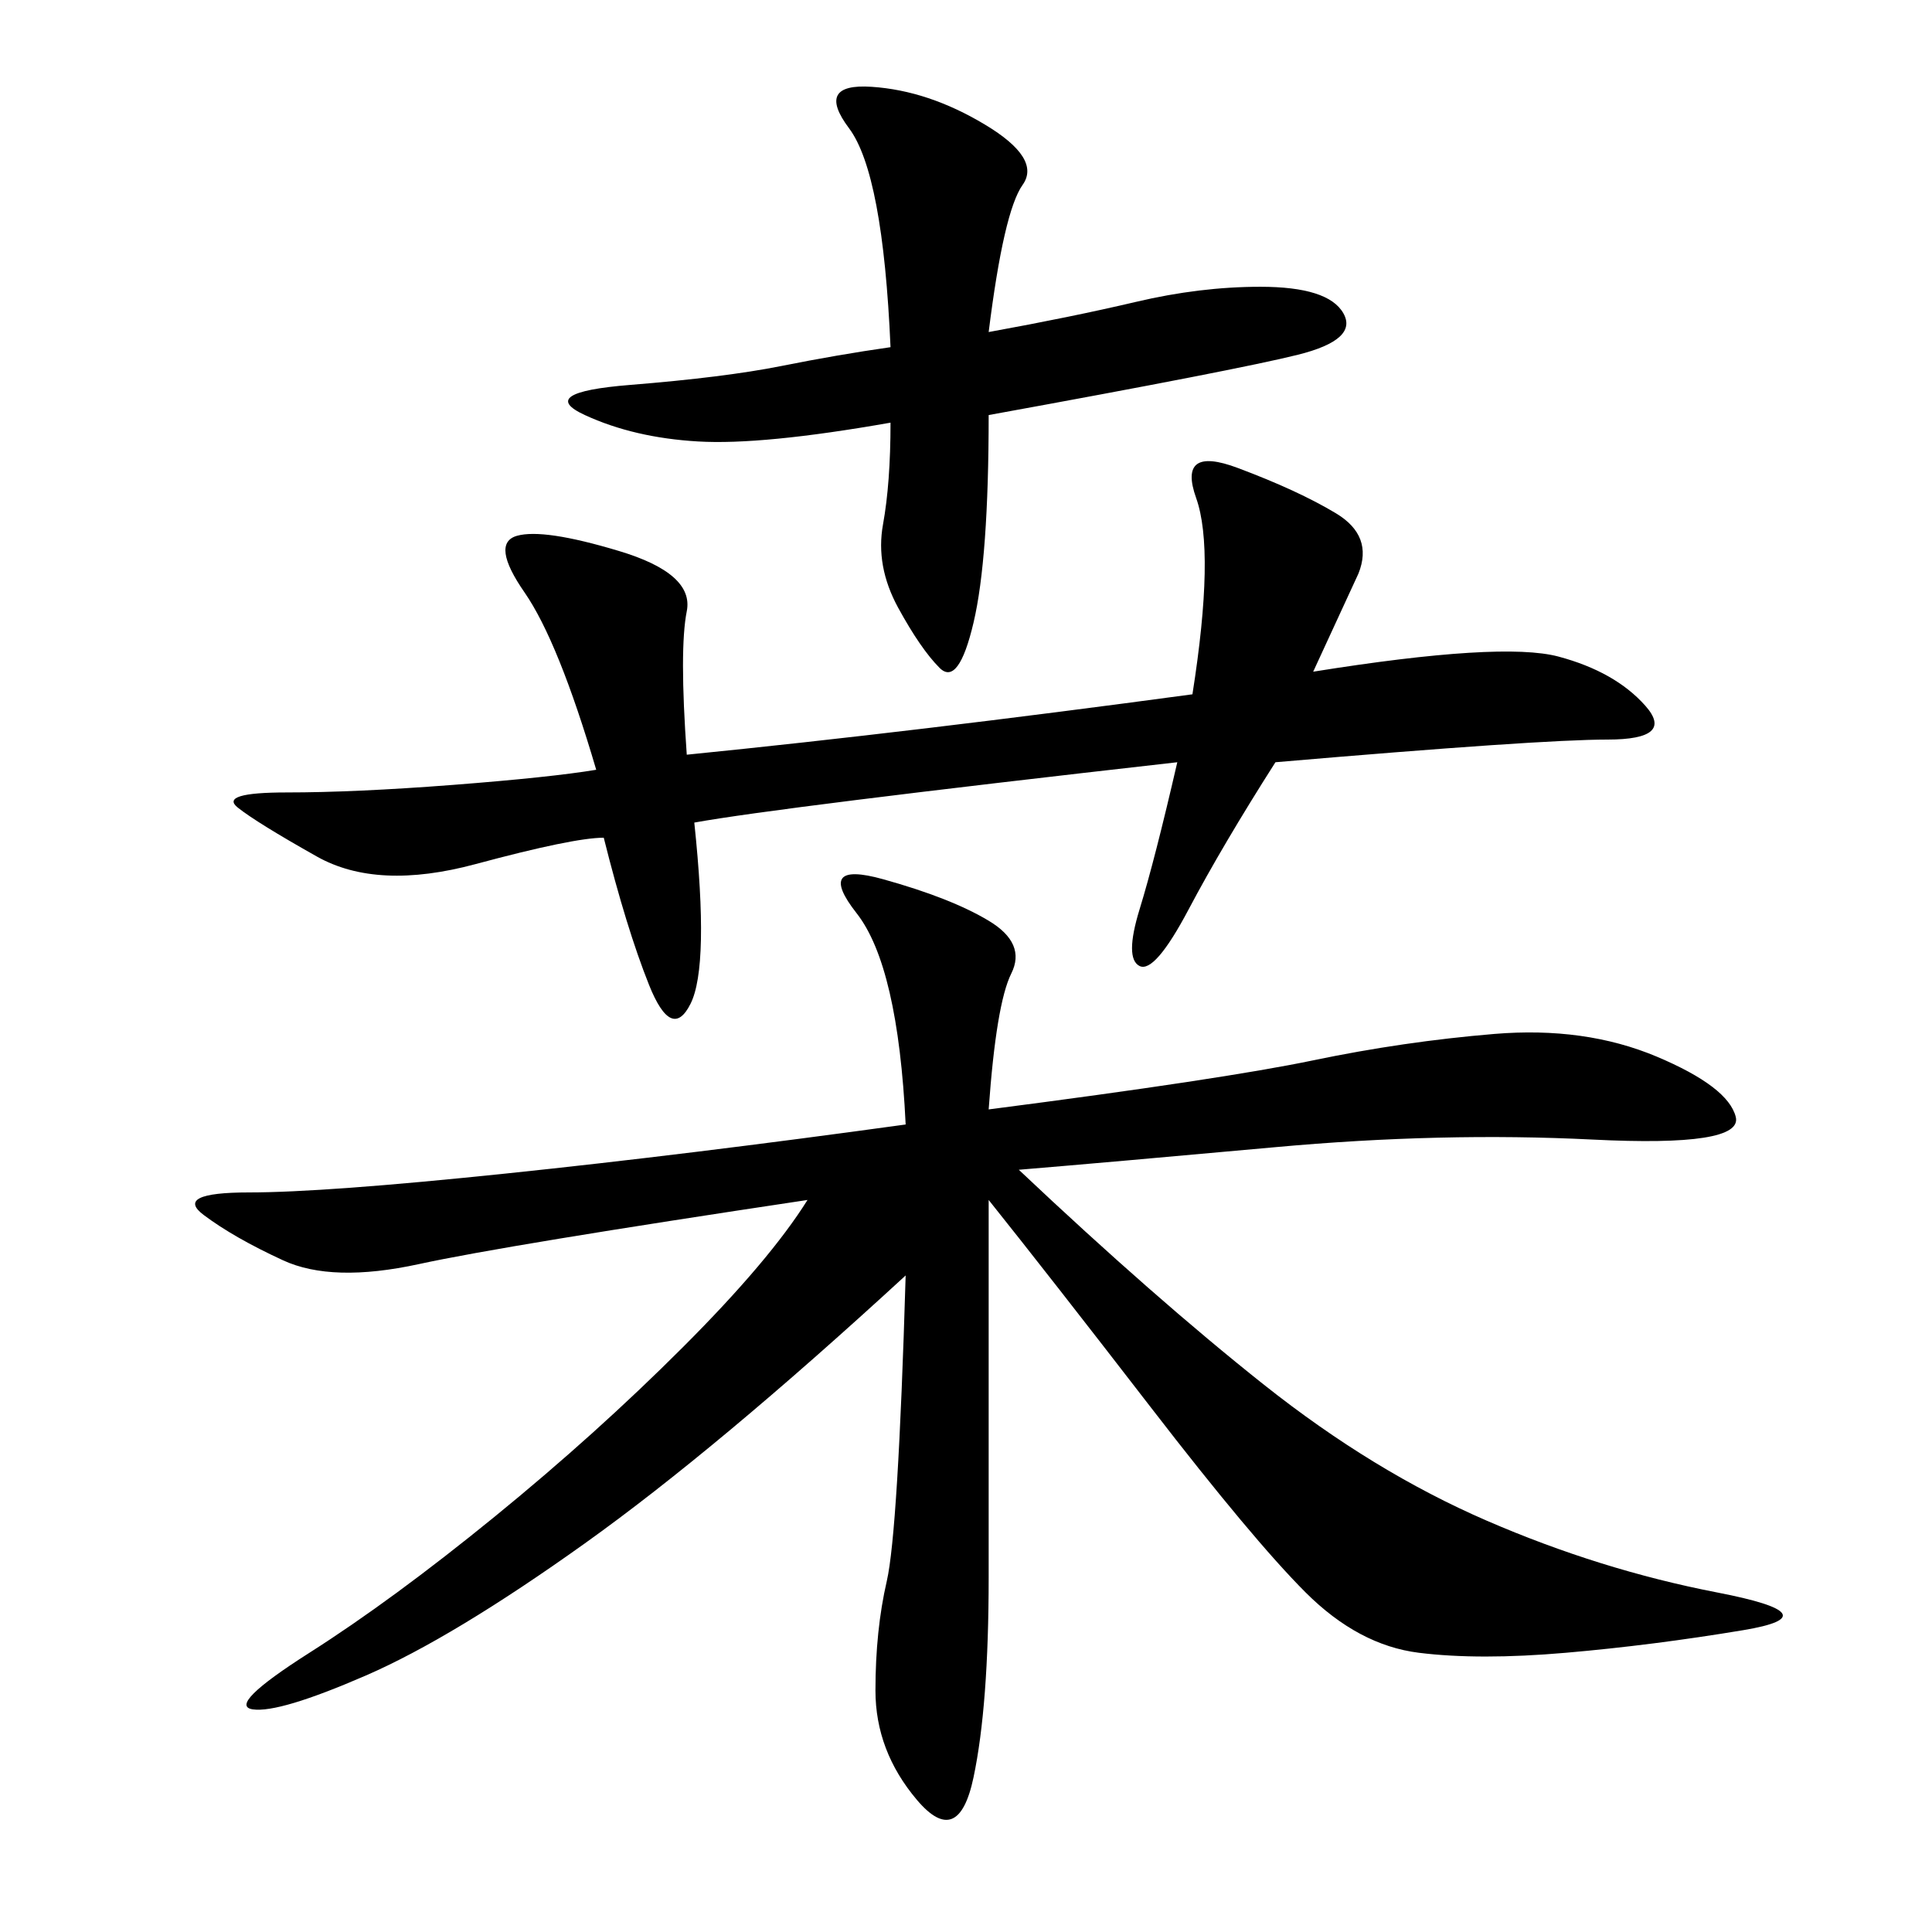 <svg xmlns="http://www.w3.org/2000/svg" xmlns:xlink="http://www.w3.org/1999/xlink" width="300" height="300"><path d="M153.52 172.27Q189.84 167.58 203.91 164.65Q217.97 161.72 232.03 160.55Q246.09 159.38 257.23 164.06Q268.36 168.75 269.53 173.44Q270.70 178.13 247.27 176.95Q223.83 175.78 198.05 178.13Q172.27 180.47 158.20 181.64L158.20 181.64Q179.30 201.56 196.29 215.04Q213.28 228.52 230.86 236.13Q248.44 243.75 266.60 247.27Q284.77 250.78 270.70 253.13Q256.64 255.47 243.16 256.64Q229.69 257.81 220.31 256.64Q210.94 255.47 202.73 247.27Q194.53 239.06 178.71 218.55Q162.89 198.05 153.52 186.33L153.52 186.33L153.52 244.92Q153.52 264.84 151.17 275.98Q148.83 287.11 142.38 279.49Q135.94 271.88 135.94 262.50L135.94 262.50Q135.94 253.13 137.70 245.51Q139.45 237.89 140.63 198.05L140.63 198.05Q111.33 225 90.82 239.65Q70.31 254.30 56.84 260.16Q43.36 266.02 39.26 265.43Q35.16 264.84 48.05 256.64Q60.94 248.44 76.76 235.55Q92.58 222.66 106.05 209.18Q119.53 195.70 125.39 186.33L125.39 186.33Q78.52 193.36 65.04 196.29Q51.56 199.22 43.95 195.70Q36.33 192.19 31.64 188.67Q26.95 185.16 38.67 185.16L38.67 185.16Q50.39 185.16 78.52 182.23Q106.64 179.30 140.63 174.61L140.63 174.61Q139.45 150 133.01 141.80Q126.56 133.59 137.11 136.52Q147.66 139.45 153.52 142.97Q159.38 146.48 157.03 151.17Q154.69 155.86 153.52 172.27L153.52 172.27ZM203.91 104.30Q233.20 99.61 241.99 101.95Q250.78 104.30 255.47 109.57Q260.16 114.84 249.61 114.84L249.61 114.84Q239.06 114.84 198.05 118.36L198.05 118.36Q189.84 131.25 184.57 141.21Q179.30 151.17 176.95 150Q174.61 148.83 176.95 141.21Q179.30 133.59 182.81 118.36L182.81 118.36Q120.70 125.39 107.81 127.73L107.81 127.73Q110.16 150 107.23 155.86Q104.30 161.72 100.78 152.93Q97.27 144.14 93.75 130.08L93.75 130.08Q89.06 130.08 73.83 134.18Q58.59 138.28 49.22 133.01Q39.84 127.73 36.91 125.39Q33.98 123.05 44.53 123.05L44.53 123.05Q55.08 123.05 70.31 121.88Q85.55 120.70 92.58 119.53L92.58 119.53Q86.72 99.61 81.45 91.99Q76.17 84.38 80.27 83.20Q84.38 82.03 96.09 85.55Q107.81 89.06 106.64 94.92Q105.47 100.78 106.64 117.19L106.64 117.19Q141.80 113.67 185.16 107.81L185.16 107.81Q188.67 85.55 185.74 77.34Q182.81 69.14 192.19 72.66Q201.56 76.17 207.42 79.69Q213.28 83.20 210.94 89.06L210.94 89.06L203.91 104.30ZM153.52 51.56Q166.41 49.22 176.37 46.88Q186.33 44.53 195.70 44.53L195.70 44.53Q206.25 44.53 208.59 48.63Q210.94 52.73 201.56 55.08Q192.19 57.42 153.52 64.45L153.52 64.45Q153.52 86.72 151.17 96.68Q148.83 106.64 145.90 103.71Q142.97 100.78 139.45 94.34Q135.94 87.89 137.11 81.45Q138.28 75 138.28 65.63L138.28 65.63Q118.36 69.14 108.40 68.55Q98.44 67.97 90.82 64.45Q83.20 60.94 97.85 59.77Q112.50 58.59 121.29 56.84Q130.08 55.08 138.28 53.91L138.28 53.91Q137.11 26.95 131.84 19.92Q126.56 12.89 135.35 13.48Q144.14 14.06 152.93 19.34Q161.72 24.61 158.79 28.71Q155.86 32.81 153.52 51.56L153.52 51.56Z"/></svg>
